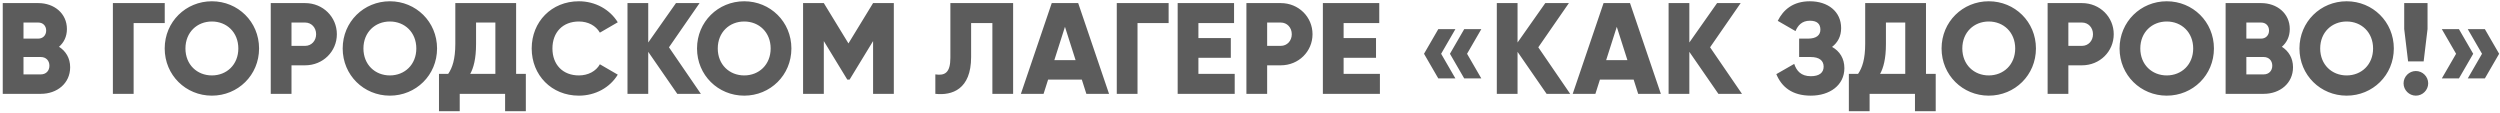 <?xml version="1.0" encoding="UTF-8"?> <svg xmlns="http://www.w3.org/2000/svg" width="731" height="33" viewBox="0 0 731 33" fill="none"><path d="M17.255 13.678C19.226 14.929 20.514 16.976 20.514 19.667C20.514 24.367 16.686 27.438 11.948 27.438H0.804V0.904H11.19C15.814 0.904 19.567 3.899 19.567 8.485C19.567 10.684 18.695 12.427 17.255 13.678ZM11.19 6.59H6.869V11.29H11.19C12.554 11.29 13.502 10.305 13.502 8.94C13.502 7.576 12.592 6.59 11.19 6.59ZM11.948 21.752C13.464 21.752 14.45 20.691 14.45 19.212C14.45 17.734 13.464 16.673 11.948 16.673H6.869V21.752H11.948ZM48.17 0.904V6.742H39.073V27.438H33.008V0.904H48.17ZM61.955 27.968C54.336 27.968 48.158 21.979 48.158 14.171C48.158 6.363 54.336 0.374 61.955 0.374C69.574 0.374 75.752 6.363 75.752 14.171C75.752 21.979 69.574 27.968 61.955 27.968ZM61.955 22.055C66.276 22.055 69.688 18.909 69.688 14.171C69.688 9.433 66.276 6.287 61.955 6.287C57.634 6.287 54.223 9.433 54.223 14.171C54.223 18.909 57.634 22.055 61.955 22.055ZM89.212 0.904C94.442 0.904 98.498 4.96 98.498 10.002C98.498 15.043 94.442 19.099 89.212 19.099H85.232V27.438H79.167V0.904H89.212ZM89.212 13.413C91.069 13.413 92.434 11.935 92.434 10.002C92.434 8.068 91.069 6.59 89.212 6.59H85.232V13.413H89.212ZM114 27.968C106.381 27.968 100.202 21.979 100.202 14.171C100.202 6.363 106.381 0.374 114 0.374C121.618 0.374 127.797 6.363 127.797 14.171C127.797 21.979 121.618 27.968 114 27.968ZM114 22.055C118.321 22.055 121.732 18.909 121.732 14.171C121.732 9.433 118.321 6.287 114 6.287C109.679 6.287 106.267 9.433 106.267 14.171C106.267 18.909 109.679 22.055 114 22.055ZM150.912 21.6H153.754V32.517H147.69V27.438H134.423V32.517H128.358V21.6H131.05C132.263 19.857 133.134 17.317 133.134 12.806V0.904H150.912V21.6ZM137.493 21.6H144.847V6.59H139.199V12.882C139.199 17.241 138.441 19.895 137.493 21.6ZM169.265 27.968C161.267 27.968 155.467 21.979 155.467 14.171C155.467 6.363 161.267 0.374 169.265 0.374C174.079 0.374 178.324 2.762 180.636 6.514L175.405 9.547C174.23 7.5 171.956 6.287 169.265 6.287C164.565 6.287 161.532 9.433 161.532 14.171C161.532 18.909 164.565 22.055 169.265 22.055C171.956 22.055 174.268 20.842 175.405 18.795L180.636 21.828C178.362 25.58 174.116 27.968 169.265 27.968ZM204.932 27.438H198.034L189.543 15.156V27.438H183.478V0.904H189.543V12.427L197.654 0.904H204.553L195.608 13.83L204.932 27.438ZM217.608 27.968C209.989 27.968 203.81 21.979 203.81 14.171C203.81 6.363 209.989 0.374 217.608 0.374C225.226 0.374 231.405 6.363 231.405 14.171C231.405 21.979 225.226 27.968 217.608 27.968ZM217.608 22.055C221.929 22.055 225.34 18.909 225.34 14.171C225.34 9.433 221.929 6.287 217.608 6.287C213.287 6.287 209.875 9.433 209.875 14.171C209.875 18.909 213.287 22.055 217.608 22.055ZM261.353 0.904V27.438H255.288V12.01L248.427 23.268H247.745L240.884 12.01V27.438H234.819V0.904H240.884L248.086 12.693L255.288 0.904H261.353ZM273.494 27.438V21.752C276.223 22.169 277.891 21.335 277.891 16.9V0.904H296.237V27.438H290.172V6.742H283.955V16.673C283.955 26.149 278.384 27.968 273.494 27.438ZM317.65 27.438L316.323 23.268H306.468L305.141 27.438H298.508L307.529 0.904H315.262L324.283 27.438H317.65ZM308.287 17.582H314.503L311.395 7.841L308.287 17.582ZM341.707 0.904V6.742H332.61V27.438H326.545V0.904H341.707ZM350.415 21.6H361.028V27.438H344.35V0.904H360.838V6.742H350.415V11.139H359.891V16.9H350.415V21.6ZM374.494 0.904C379.725 0.904 383.781 4.96 383.781 10.002C383.781 15.043 379.725 19.099 374.494 19.099H370.514V27.438H364.45V0.904H374.494ZM374.494 13.413C376.352 13.413 377.716 11.935 377.716 10.002C377.716 8.068 376.352 6.59 374.494 6.59H370.514V13.413H374.494ZM392.872 21.6H403.485V27.438H386.807V0.904H403.296V6.742H392.872V11.139H402.348V16.9H392.872V21.6ZM425.556 8.523L421.387 15.725L425.556 22.927H420.553L416.383 15.725L420.553 8.523H425.556ZM433.137 8.523L428.967 15.725L433.137 22.927H428.134L423.964 15.725L428.134 8.523H433.137ZM459.121 27.438H452.223L443.732 15.156V27.438H437.667V0.904H443.732V12.427L451.844 0.904H458.742L449.797 13.83L459.121 27.438ZM479.002 27.438L477.676 23.268H467.821L466.494 27.438H459.861L468.882 0.904H476.615L485.636 27.438H479.002ZM469.64 17.582H475.856L472.748 7.841L469.64 17.582ZM509.352 27.438H502.454L493.963 15.156V27.438H487.898V0.904H493.963V12.427L502.074 0.904H508.973L500.028 13.83L509.352 27.438ZM535.695 13.716C537.931 14.967 539.296 17.09 539.296 19.932C539.296 24.898 535.05 27.968 529.478 27.968C524.02 27.968 520.95 25.429 519.396 21.676L524.627 18.682C525.309 20.728 526.636 22.282 529.478 22.282C532.018 22.282 533.231 21.221 533.231 19.478C533.231 17.734 531.98 16.673 529.441 16.673H526.067V11.29H528.682C531.07 11.29 532.283 10.305 532.283 8.675C532.283 7.045 531.374 6.059 529.213 6.059C526.863 6.059 525.688 7.462 525.006 9.092L519.813 6.097C521.443 2.838 524.286 0.374 529.213 0.374C534.482 0.374 538.348 3.368 538.348 8.22C538.348 10.608 537.363 12.427 535.695 13.716ZM563.159 21.6H566.002V32.517H559.937V27.438H546.671V32.517H540.606V21.6H543.297C544.51 19.857 545.382 17.317 545.382 12.806V0.904H563.159V21.6ZM549.741 21.6H557.095V6.59H551.447V12.882C551.447 17.241 550.689 19.895 549.741 21.6ZM581.512 27.968C573.894 27.968 567.715 21.979 567.715 14.171C567.715 6.363 573.894 0.374 581.512 0.374C589.131 0.374 595.31 6.363 595.31 14.171C595.31 21.979 589.131 27.968 581.512 27.968ZM581.512 22.055C585.833 22.055 589.245 18.909 589.245 14.171C589.245 9.433 585.833 6.287 581.512 6.287C577.191 6.287 573.78 9.433 573.78 14.171C573.78 18.909 577.191 22.055 581.512 22.055ZM608.769 0.904C614 0.904 618.055 4.96 618.055 10.002C618.055 15.043 614 19.099 608.769 19.099H604.789V27.438H598.724V0.904H608.769ZM608.769 13.413C610.626 13.413 611.991 11.935 611.991 10.002C611.991 8.068 610.626 6.59 608.769 6.59H604.789V13.413H608.769ZM633.557 27.968C625.938 27.968 619.76 21.979 619.76 14.171C619.76 6.363 625.938 0.374 633.557 0.374C641.176 0.374 647.354 6.363 647.354 14.171C647.354 21.979 641.176 27.968 633.557 27.968ZM633.557 22.055C637.878 22.055 641.289 18.909 641.289 14.171C641.289 9.433 637.878 6.287 633.557 6.287C629.236 6.287 625.824 9.433 625.824 14.171C625.824 18.909 629.236 22.055 633.557 22.055ZM667.219 13.678C669.19 14.929 670.479 16.976 670.479 19.667C670.479 24.367 666.651 27.438 661.913 27.438H650.769V0.904H661.155C665.779 0.904 669.531 3.899 669.531 8.485C669.531 10.684 668.66 12.427 667.219 13.678ZM661.155 6.59H656.833V11.29H661.155C662.519 11.29 663.467 10.305 663.467 8.94C663.467 7.576 662.557 6.59 661.155 6.59ZM661.913 21.752C663.429 21.752 664.414 20.691 664.414 19.212C664.414 17.734 663.429 16.673 661.913 16.673H656.833V21.752H661.913ZM686.157 27.968C678.538 27.968 672.359 21.979 672.359 14.171C672.359 6.363 678.538 0.374 686.157 0.374C693.775 0.374 699.954 6.363 699.954 14.171C699.954 21.979 693.775 27.968 686.157 27.968ZM686.157 22.055C690.478 22.055 693.889 18.909 693.889 14.171C693.889 9.433 690.478 6.287 686.157 6.287C681.836 6.287 678.424 9.433 678.424 14.171C678.424 18.909 681.836 22.055 686.157 22.055ZM704.127 17.961L702.99 8.485V0.904H709.812V8.485L708.675 17.961H704.127ZM706.401 27.968C704.43 27.968 702.8 26.338 702.8 24.367C702.8 22.396 704.43 20.766 706.401 20.766C708.372 20.766 710.002 22.396 710.002 24.367C710.002 26.338 708.372 27.968 706.401 27.968ZM718.996 8.523L723.165 15.725L718.996 22.927H713.992L718.162 15.725L713.992 8.523H718.996ZM726.576 8.523L730.746 15.725L726.576 22.927H721.573L725.743 15.725L721.573 8.523H726.576Z" fill="#5C5C5C"></path></svg> 